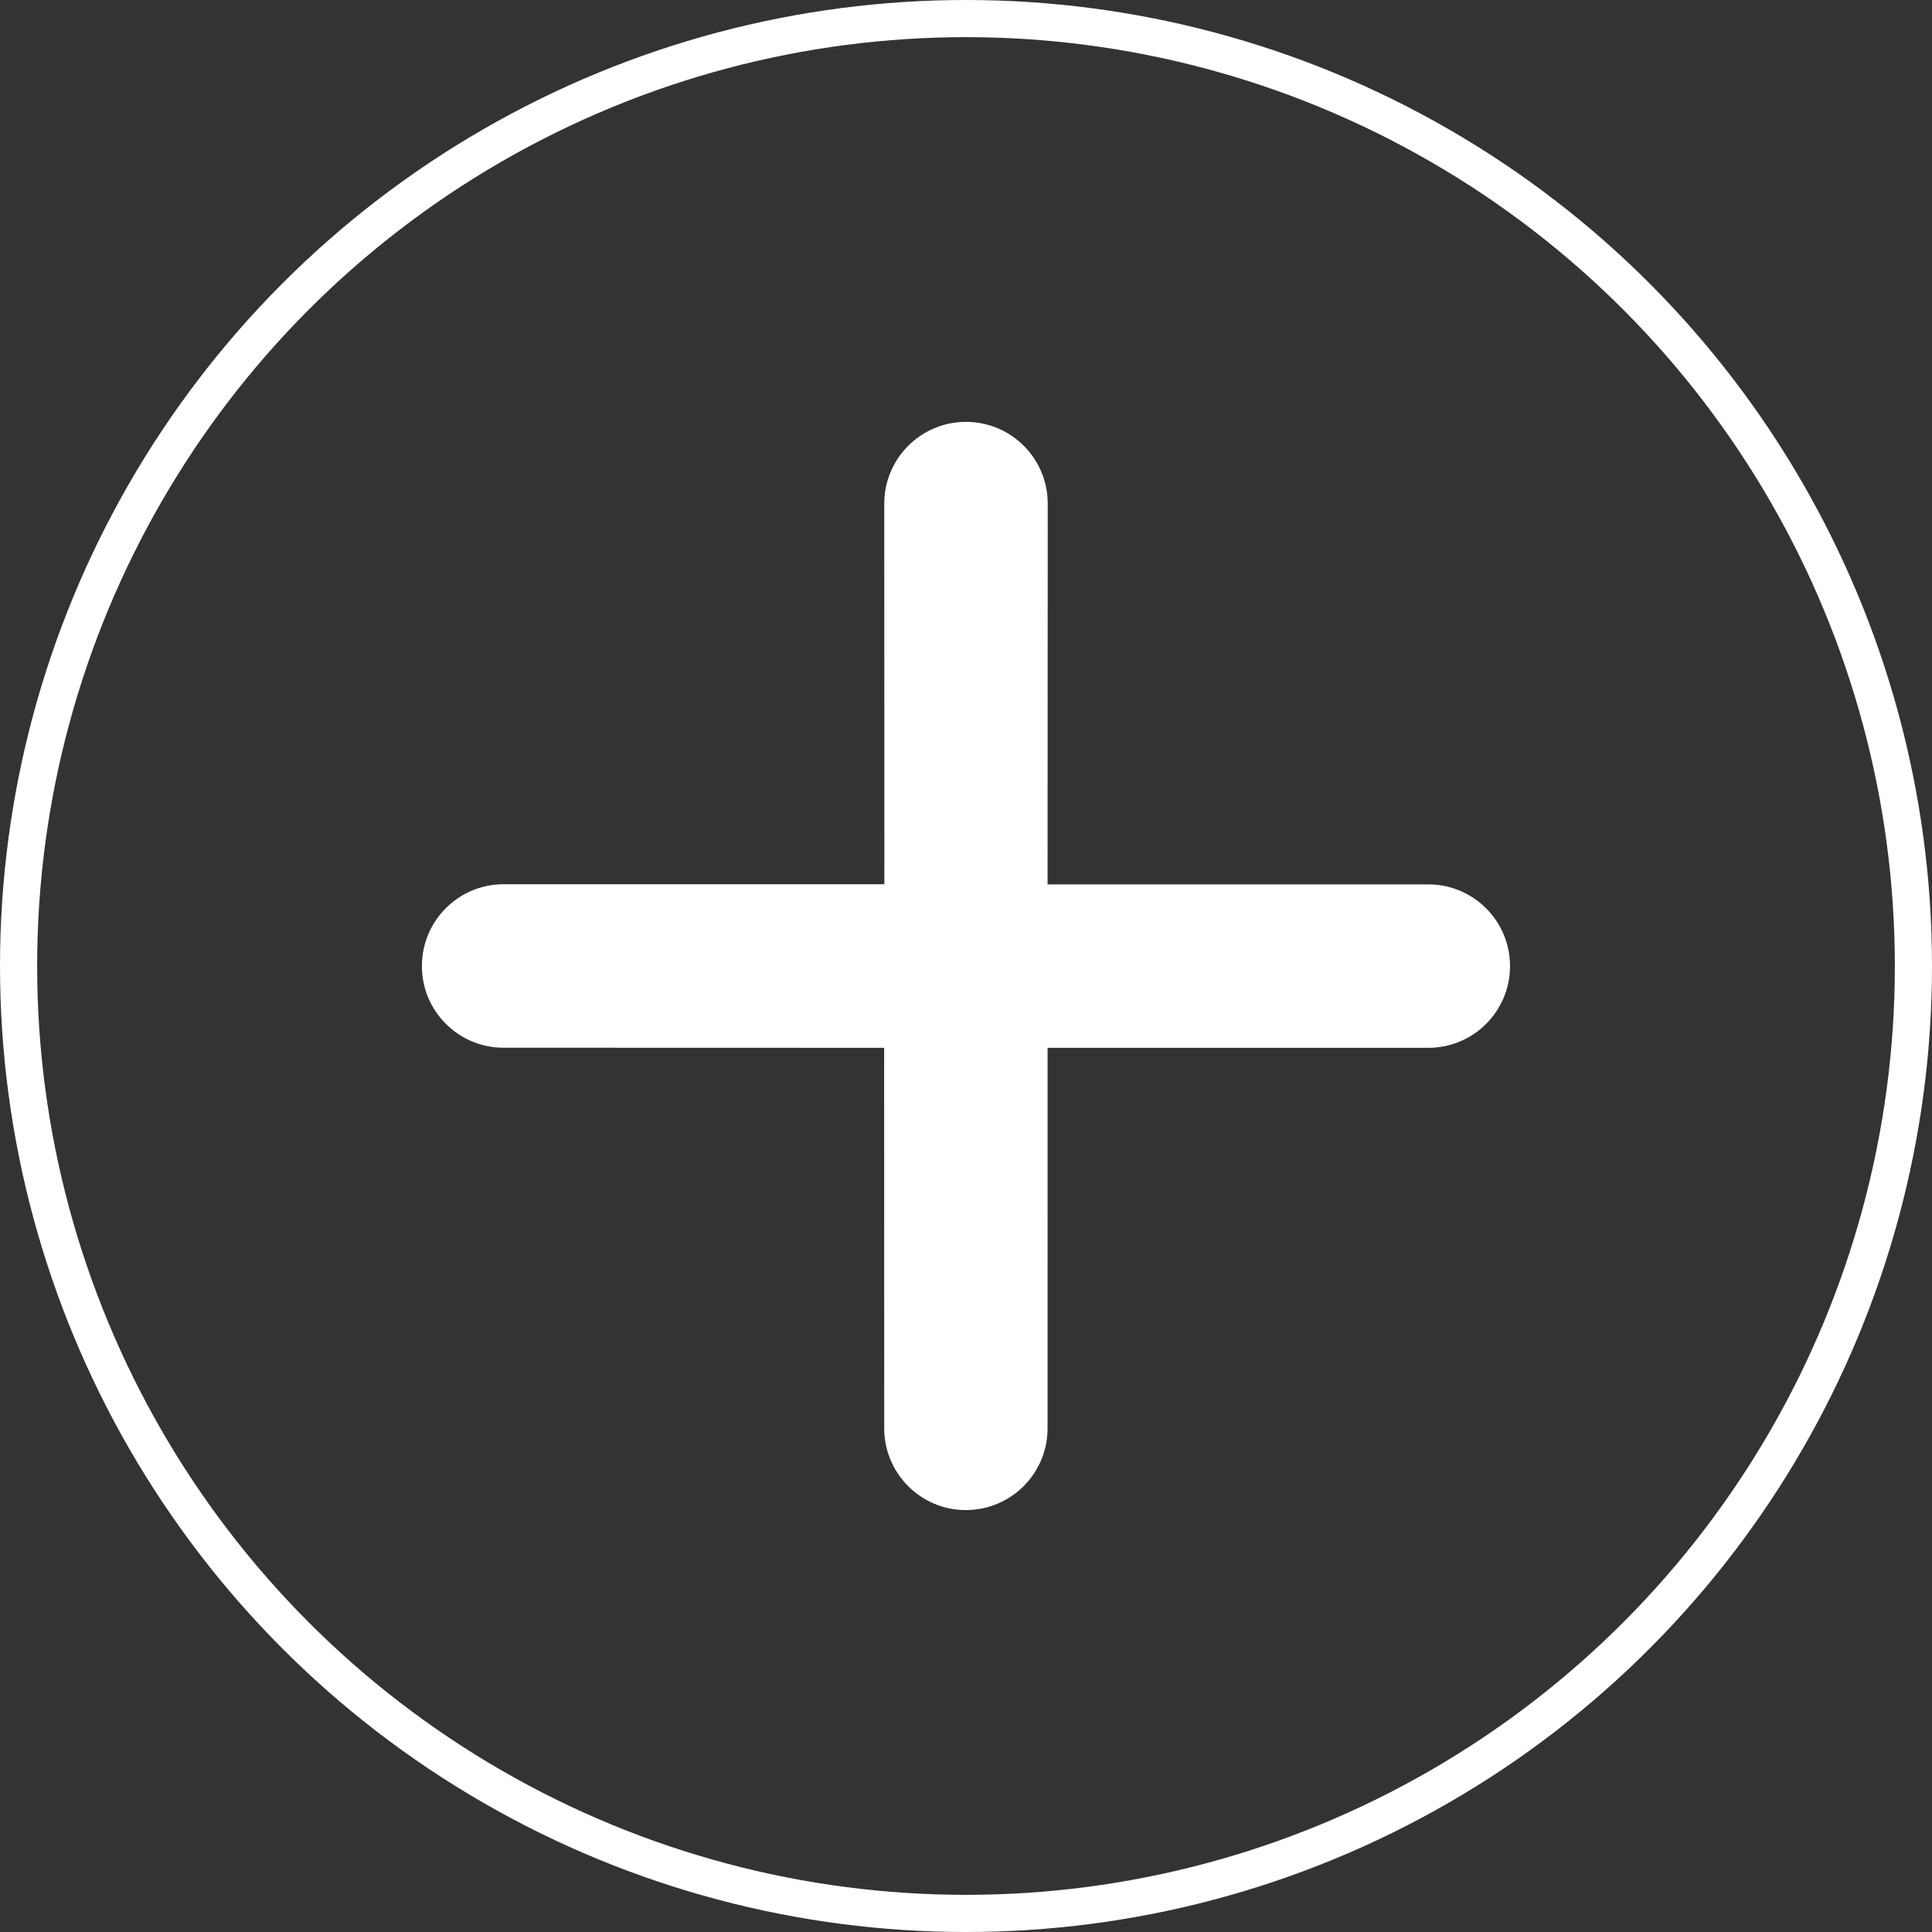 <?xml version="1.0" encoding="UTF-8"?>
<svg width="52px" height="52px" viewBox="0 0 52 52" version="1.1" xmlns="http://www.w3.org/2000/svg" xmlns:xlink="http://www.w3.org/1999/xlink">
    <rect x="0" y="0" width="52" height="52" fill="#333333" stroke="none"/>
    <title>Group 11</title>
    <g id="Page-1" stroke="none" stroke-width="1" fill="none" fill-rule="evenodd">
        <g id="Large" transform="translate(-348, -2008)">
            <g id="Group-14" transform="translate(8, 1981)">
                <g id="Group-11" transform="translate(340, 27)">
                    <g id="Oval-2" transform="translate(-0, -0)" stroke="#FFFFFF">
                        <circle id="Oval" transform="translate(26, 26) rotate(-360) translate(-26, -26) " cx="26" cy="26" r="25.5"></circle>
                    </g>
                    <g id="times" transform="translate(26, 26) rotate(-315) translate(-26, -26) translate(15, 15)" fill="#FFFFFF" fill-rule="nonzero">
                        <path d="M21.352,18.247 C22.211,19.106 22.211,20.498 21.352,21.357 C20.926,21.787 20.362,22 19.798,22 C19.235,22 18.672,21.785 18.243,21.356 L10.999,14.115 L3.756,21.354 C3.326,21.787 2.763,22 2.2,22 C1.637,22 1.074,21.787 0.644,21.354 C-0.215,20.494 -0.215,19.102 0.644,18.243 L7.89,10.997 L0.644,3.755 C-0.215,2.896 -0.215,1.504 0.644,0.644 C1.504,-0.215 2.896,-0.215 3.755,0.644 L10.999,7.894 L18.245,0.648 C19.104,-0.211 20.496,-0.211 21.356,0.648 C22.215,1.507 22.215,2.899 21.356,3.759 L14.11,11.004 L21.352,18.247 L21.352,18.247 Z" id="Path"></path>
                    </g>
                </g>
            </g>
        </g>
    </g>
</svg>